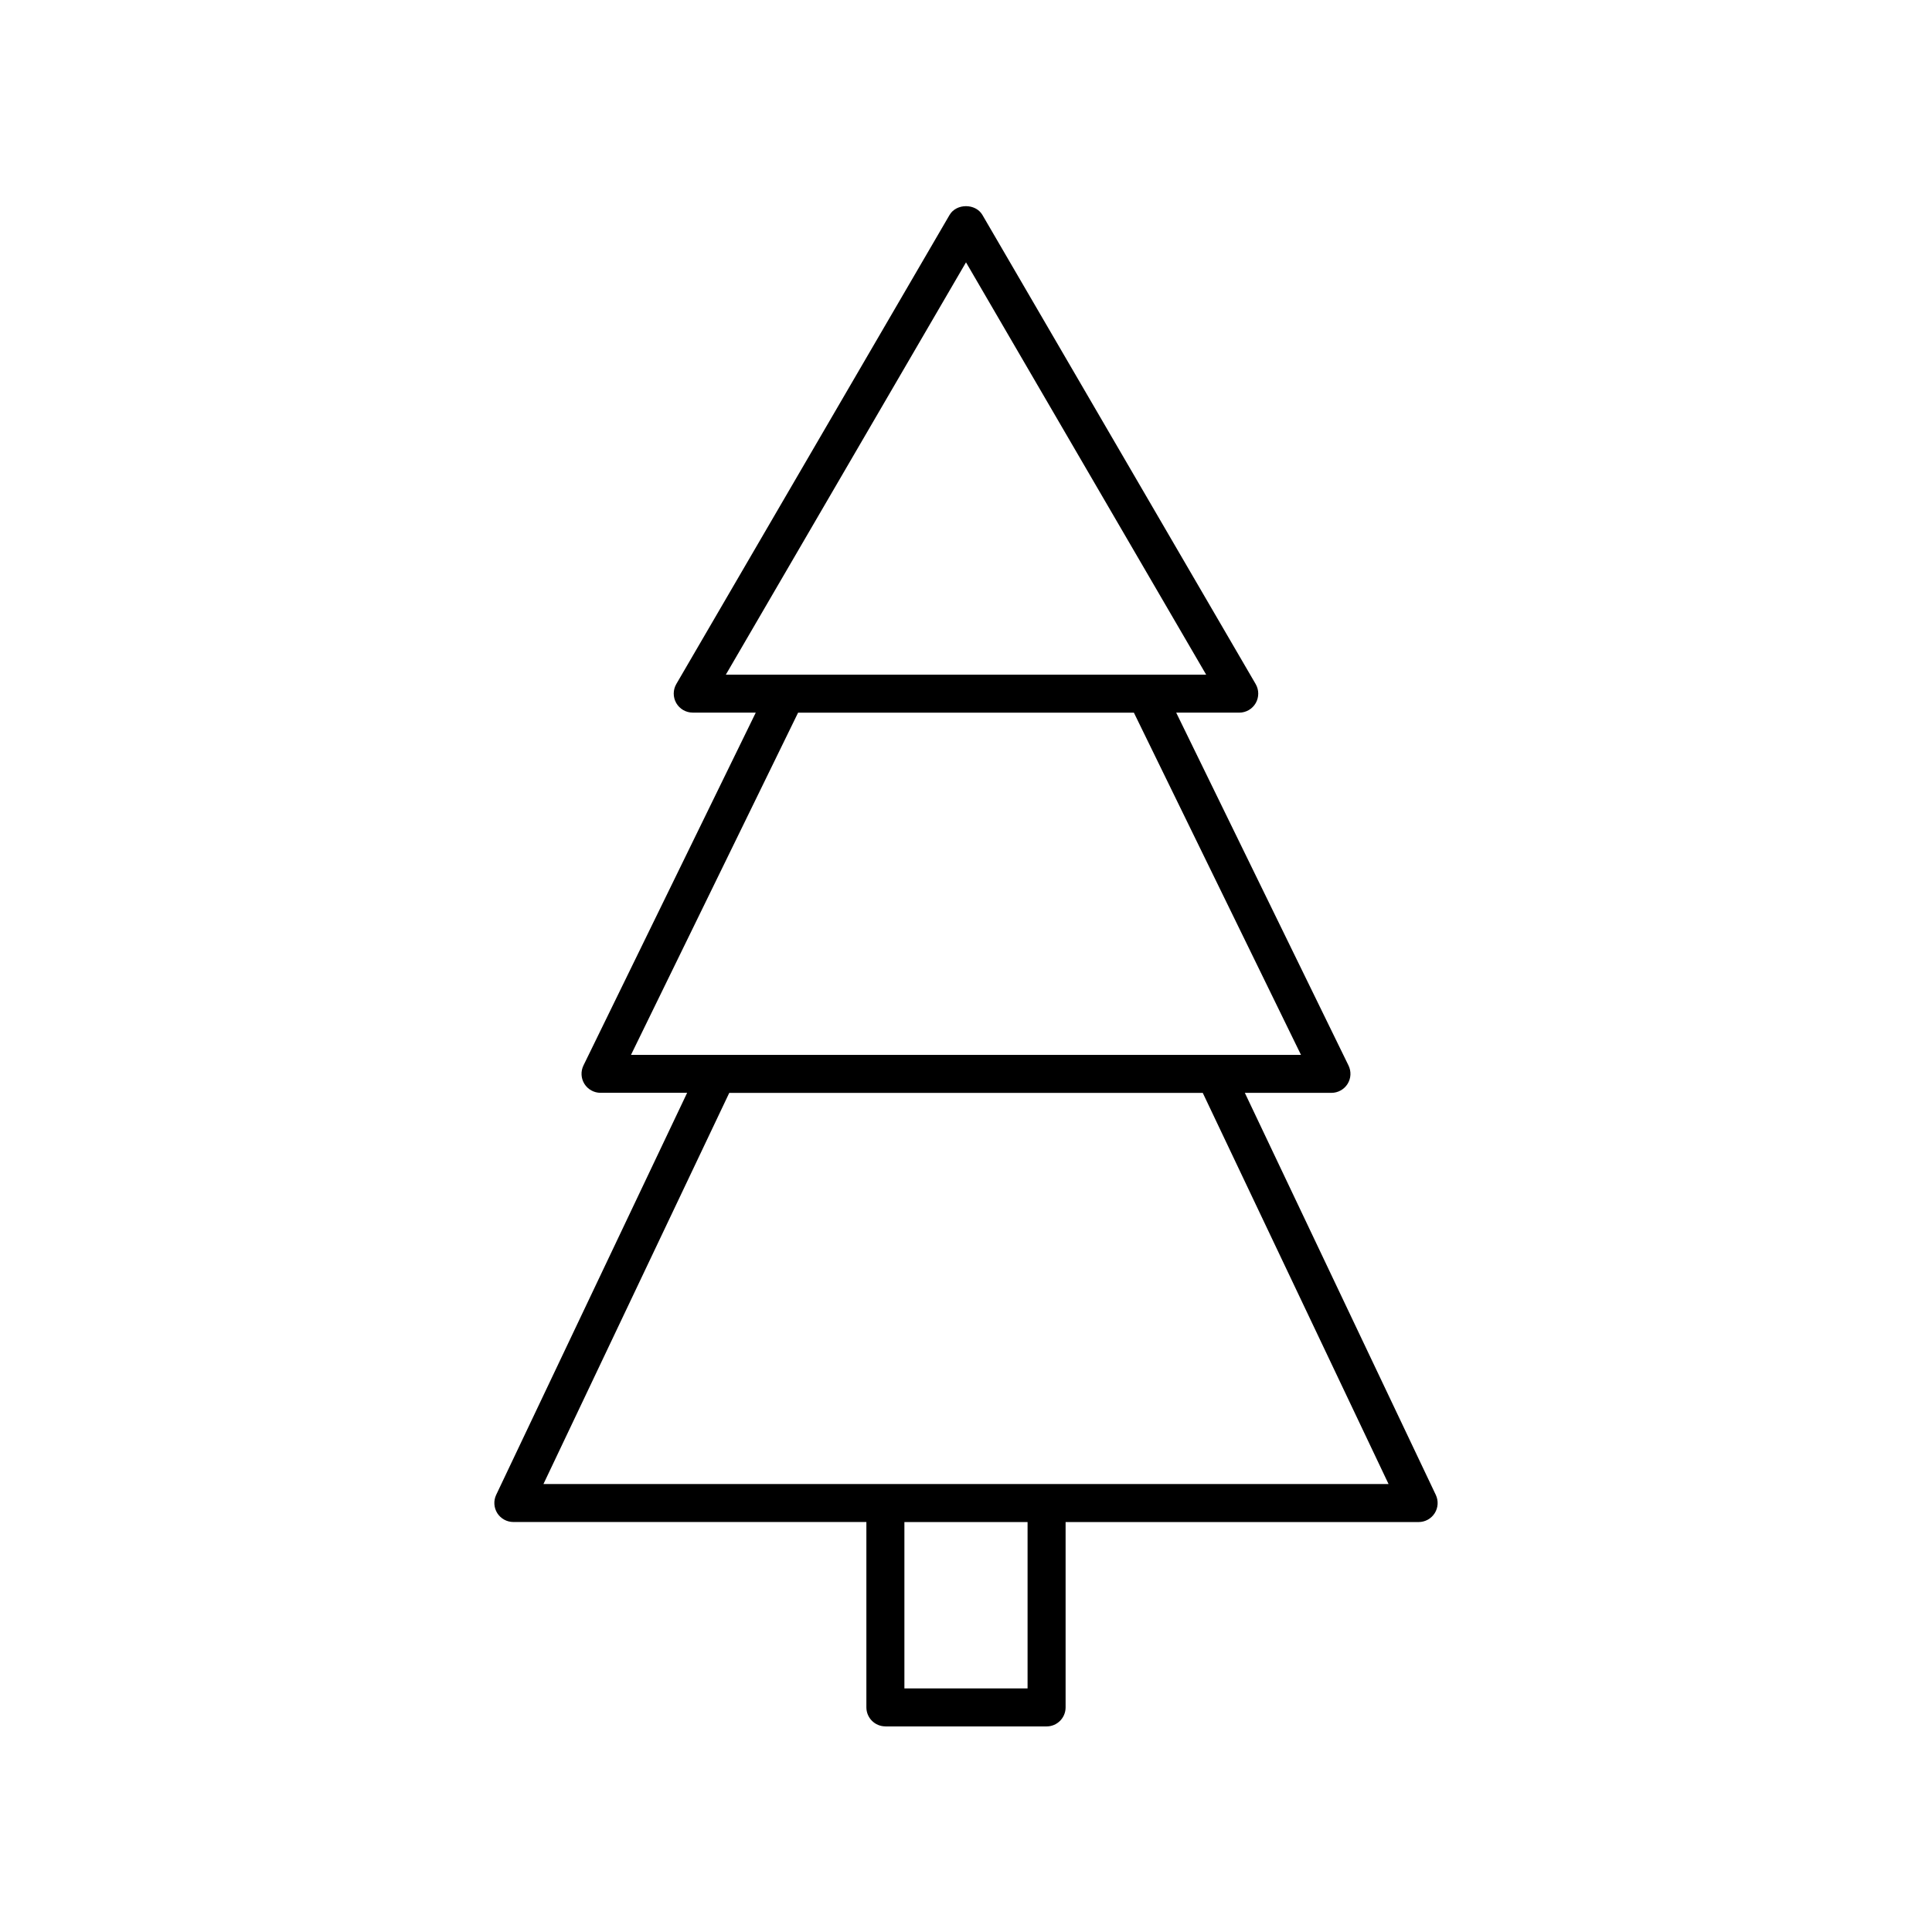 <?xml version="1.0" encoding="UTF-8"?>
<!-- The Best Svg Icon site in the world: iconSvg.co, Visit us! https://iconsvg.co -->
<svg fill="#000000" width="800px" height="800px" version="1.1" viewBox="144 144 512 512" xmlns="http://www.w3.org/2000/svg">
 <path d="m378.64 601.52h42.715c2.785 0 5.039-2.254 5.039-5.039v-49.121h93.555c1.727 0 3.336-0.887 4.262-2.348 0.922-1.461 1.031-3.293 0.289-4.856l-50.605-106.54h22.949c1.738 0 3.352-0.895 4.277-2.367 0.922-1.473 1.012-3.32 0.25-4.879l-45.664-93.512h16.707c1.805 0 3.469-0.965 4.367-2.527 0.895-1.566 0.891-3.488-0.016-5.047l-72.414-124.32c-1.812-3.102-6.898-3.102-8.707 0l-72.414 124.31c-0.906 1.559-0.91 3.484-0.016 5.047 0.898 1.562 2.562 2.527 4.367 2.527h16.707l-45.664 93.512c-0.762 1.562-0.668 3.406 0.25 4.879 0.926 1.473 2.539 2.367 4.277 2.367h22.949l-50.605 106.54c-0.742 1.562-0.629 3.391 0.289 4.856 0.926 1.457 2.535 2.344 4.262 2.344h93.555v49.121c0 2.781 2.254 5.039 5.039 5.039zm37.676-10.078h-32.641v-44.082h32.641zm-16.316-377.92 63.645 109.27h-127.29zm-44.496 119.34h88.988l44.281 90.684h-177.55zm-18.242 100.76h125.48l49.238 103.66h-223.96z"/>
</svg>
